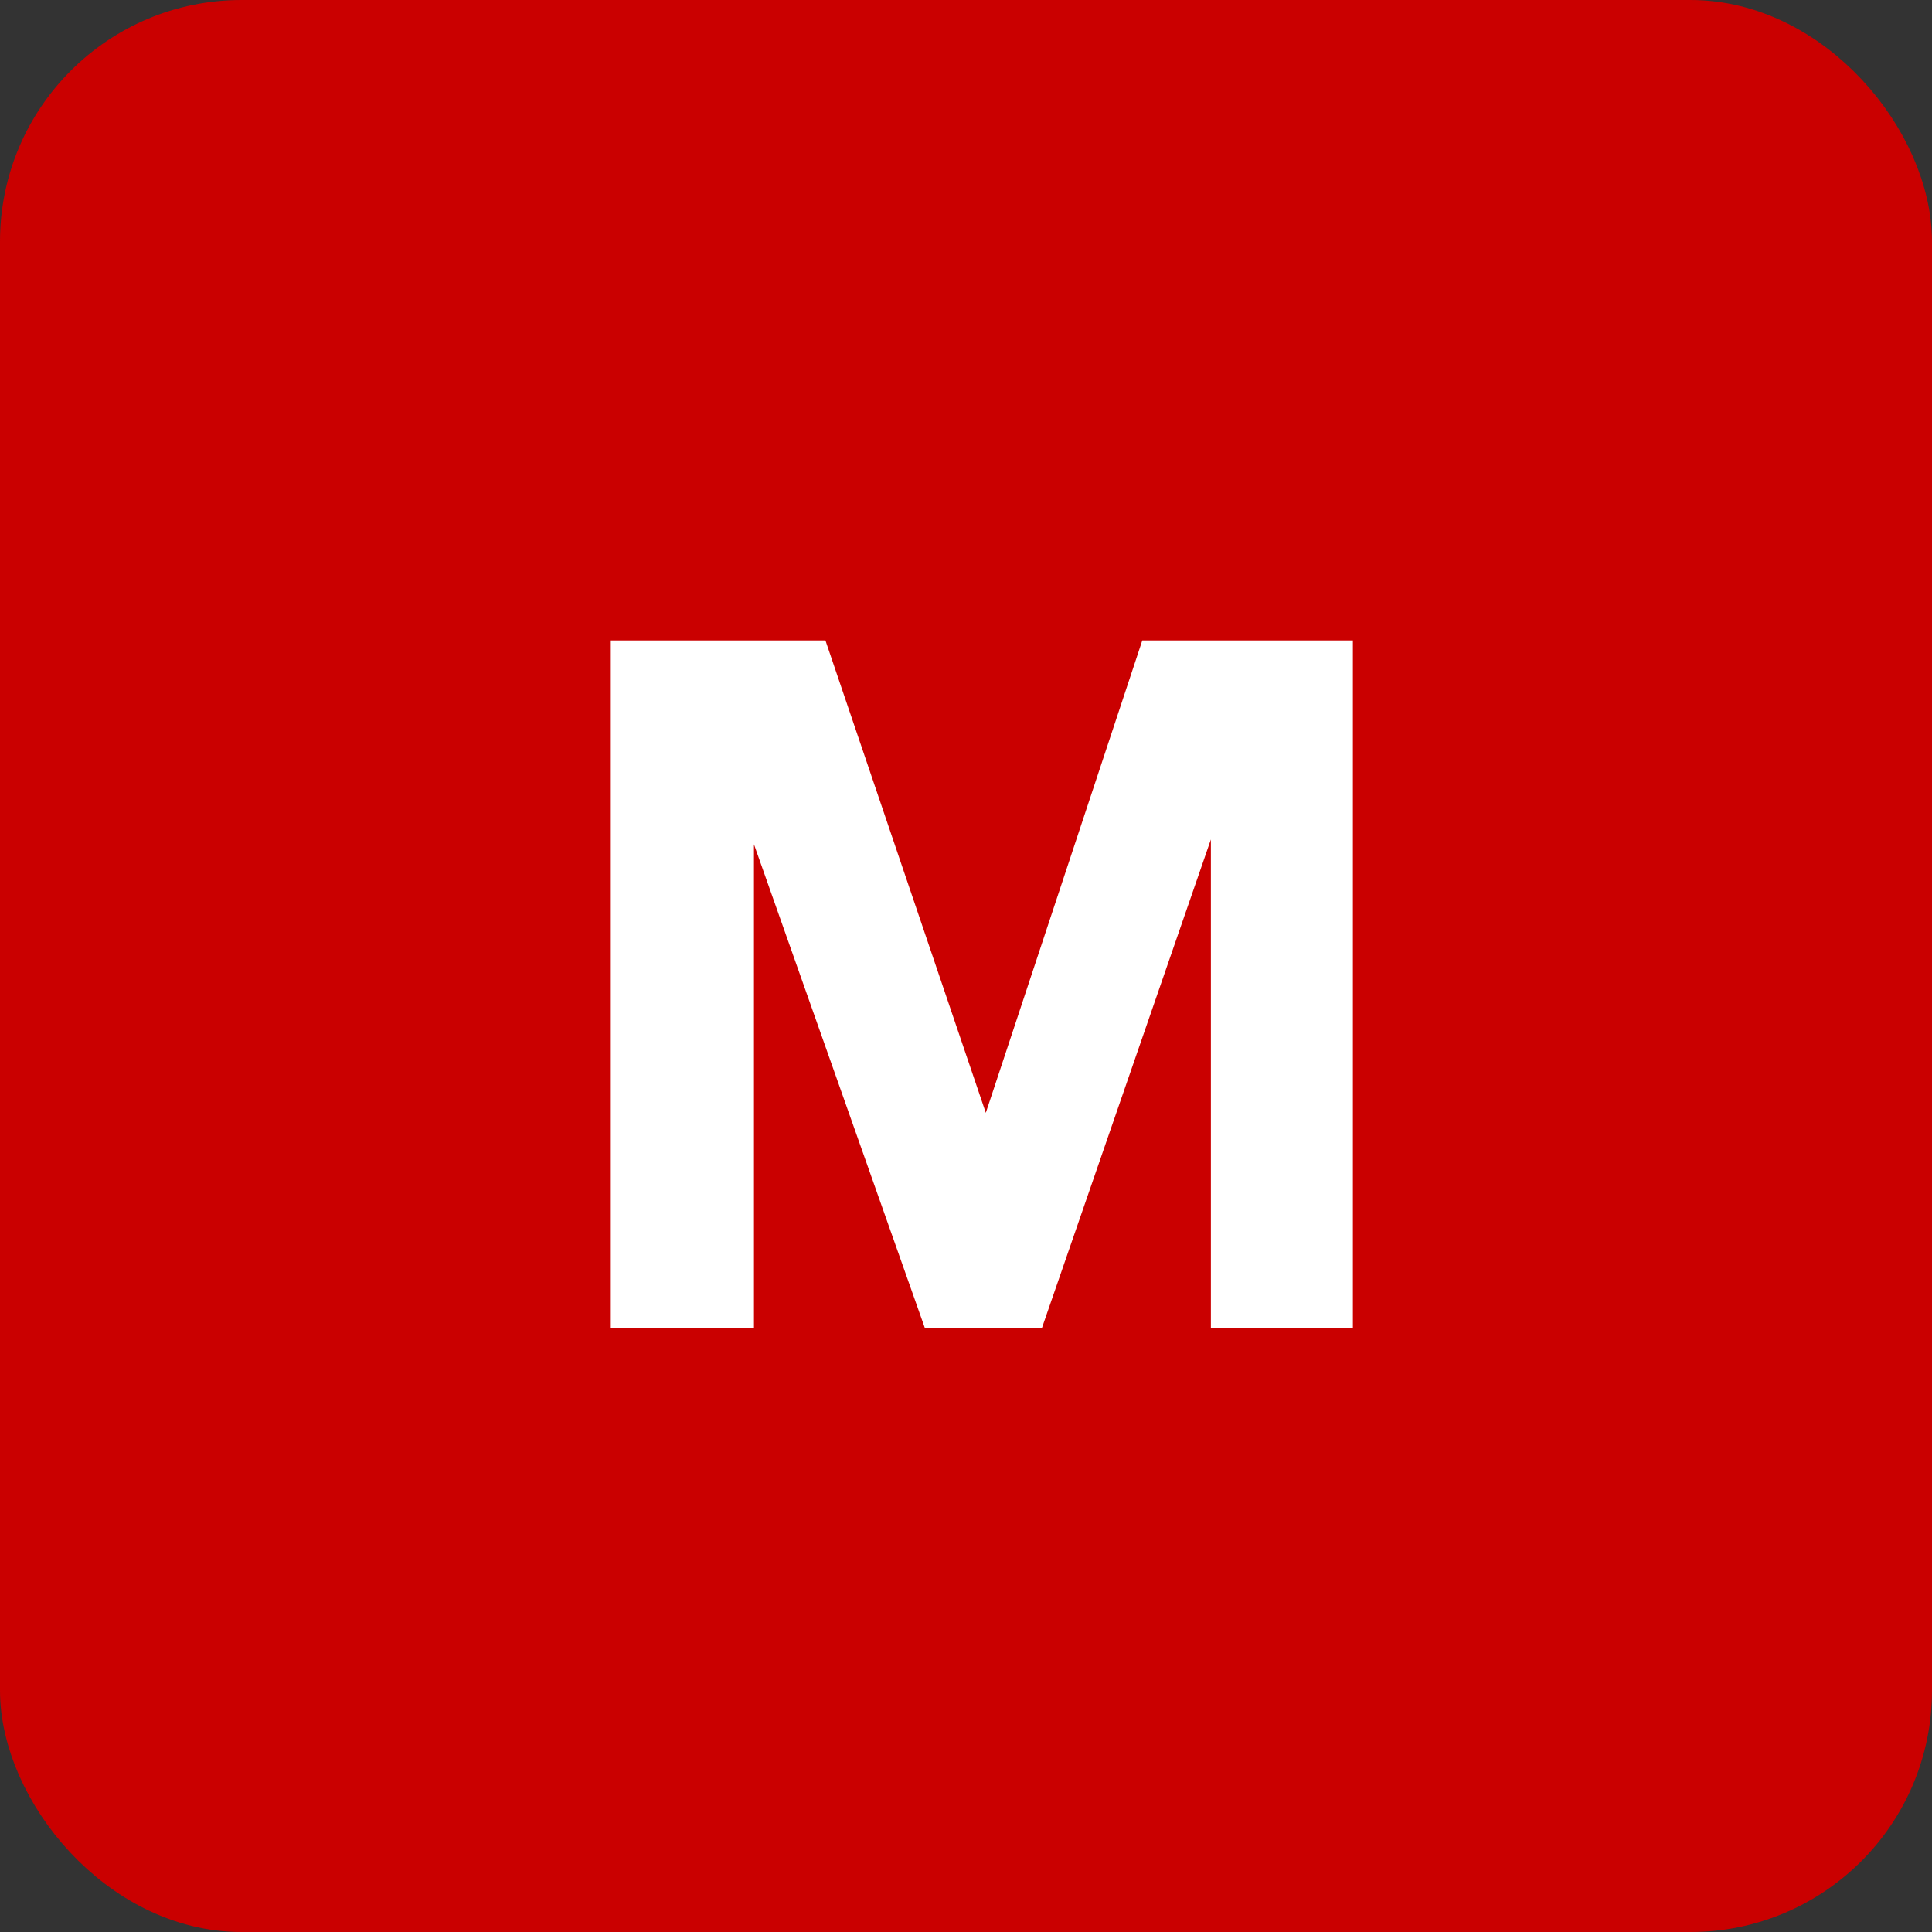 <?xml version="1.0" encoding="UTF-8"?> <svg xmlns="http://www.w3.org/2000/svg" width="32" height="32" viewBox="0 0 32 32" fill="none"><rect x="0" y="0" width="32" height="32" fill="#333333" stroke="none"/><rect x="0.5" y="0.5" width="31" height="31" rx="3.5" fill="#CA0000"></rect><rect x="0.5" y="0.5" width="31" height="31" rx="3.5" stroke="#CA0000"></rect><path d="M10.104 22V10.608H13.672L16.328 18.432L18.92 10.608H22.408V22H20.056V13.904L17.256 22H15.32L12.488 13.984V22H10.104Z" fill="white"></path></svg> 